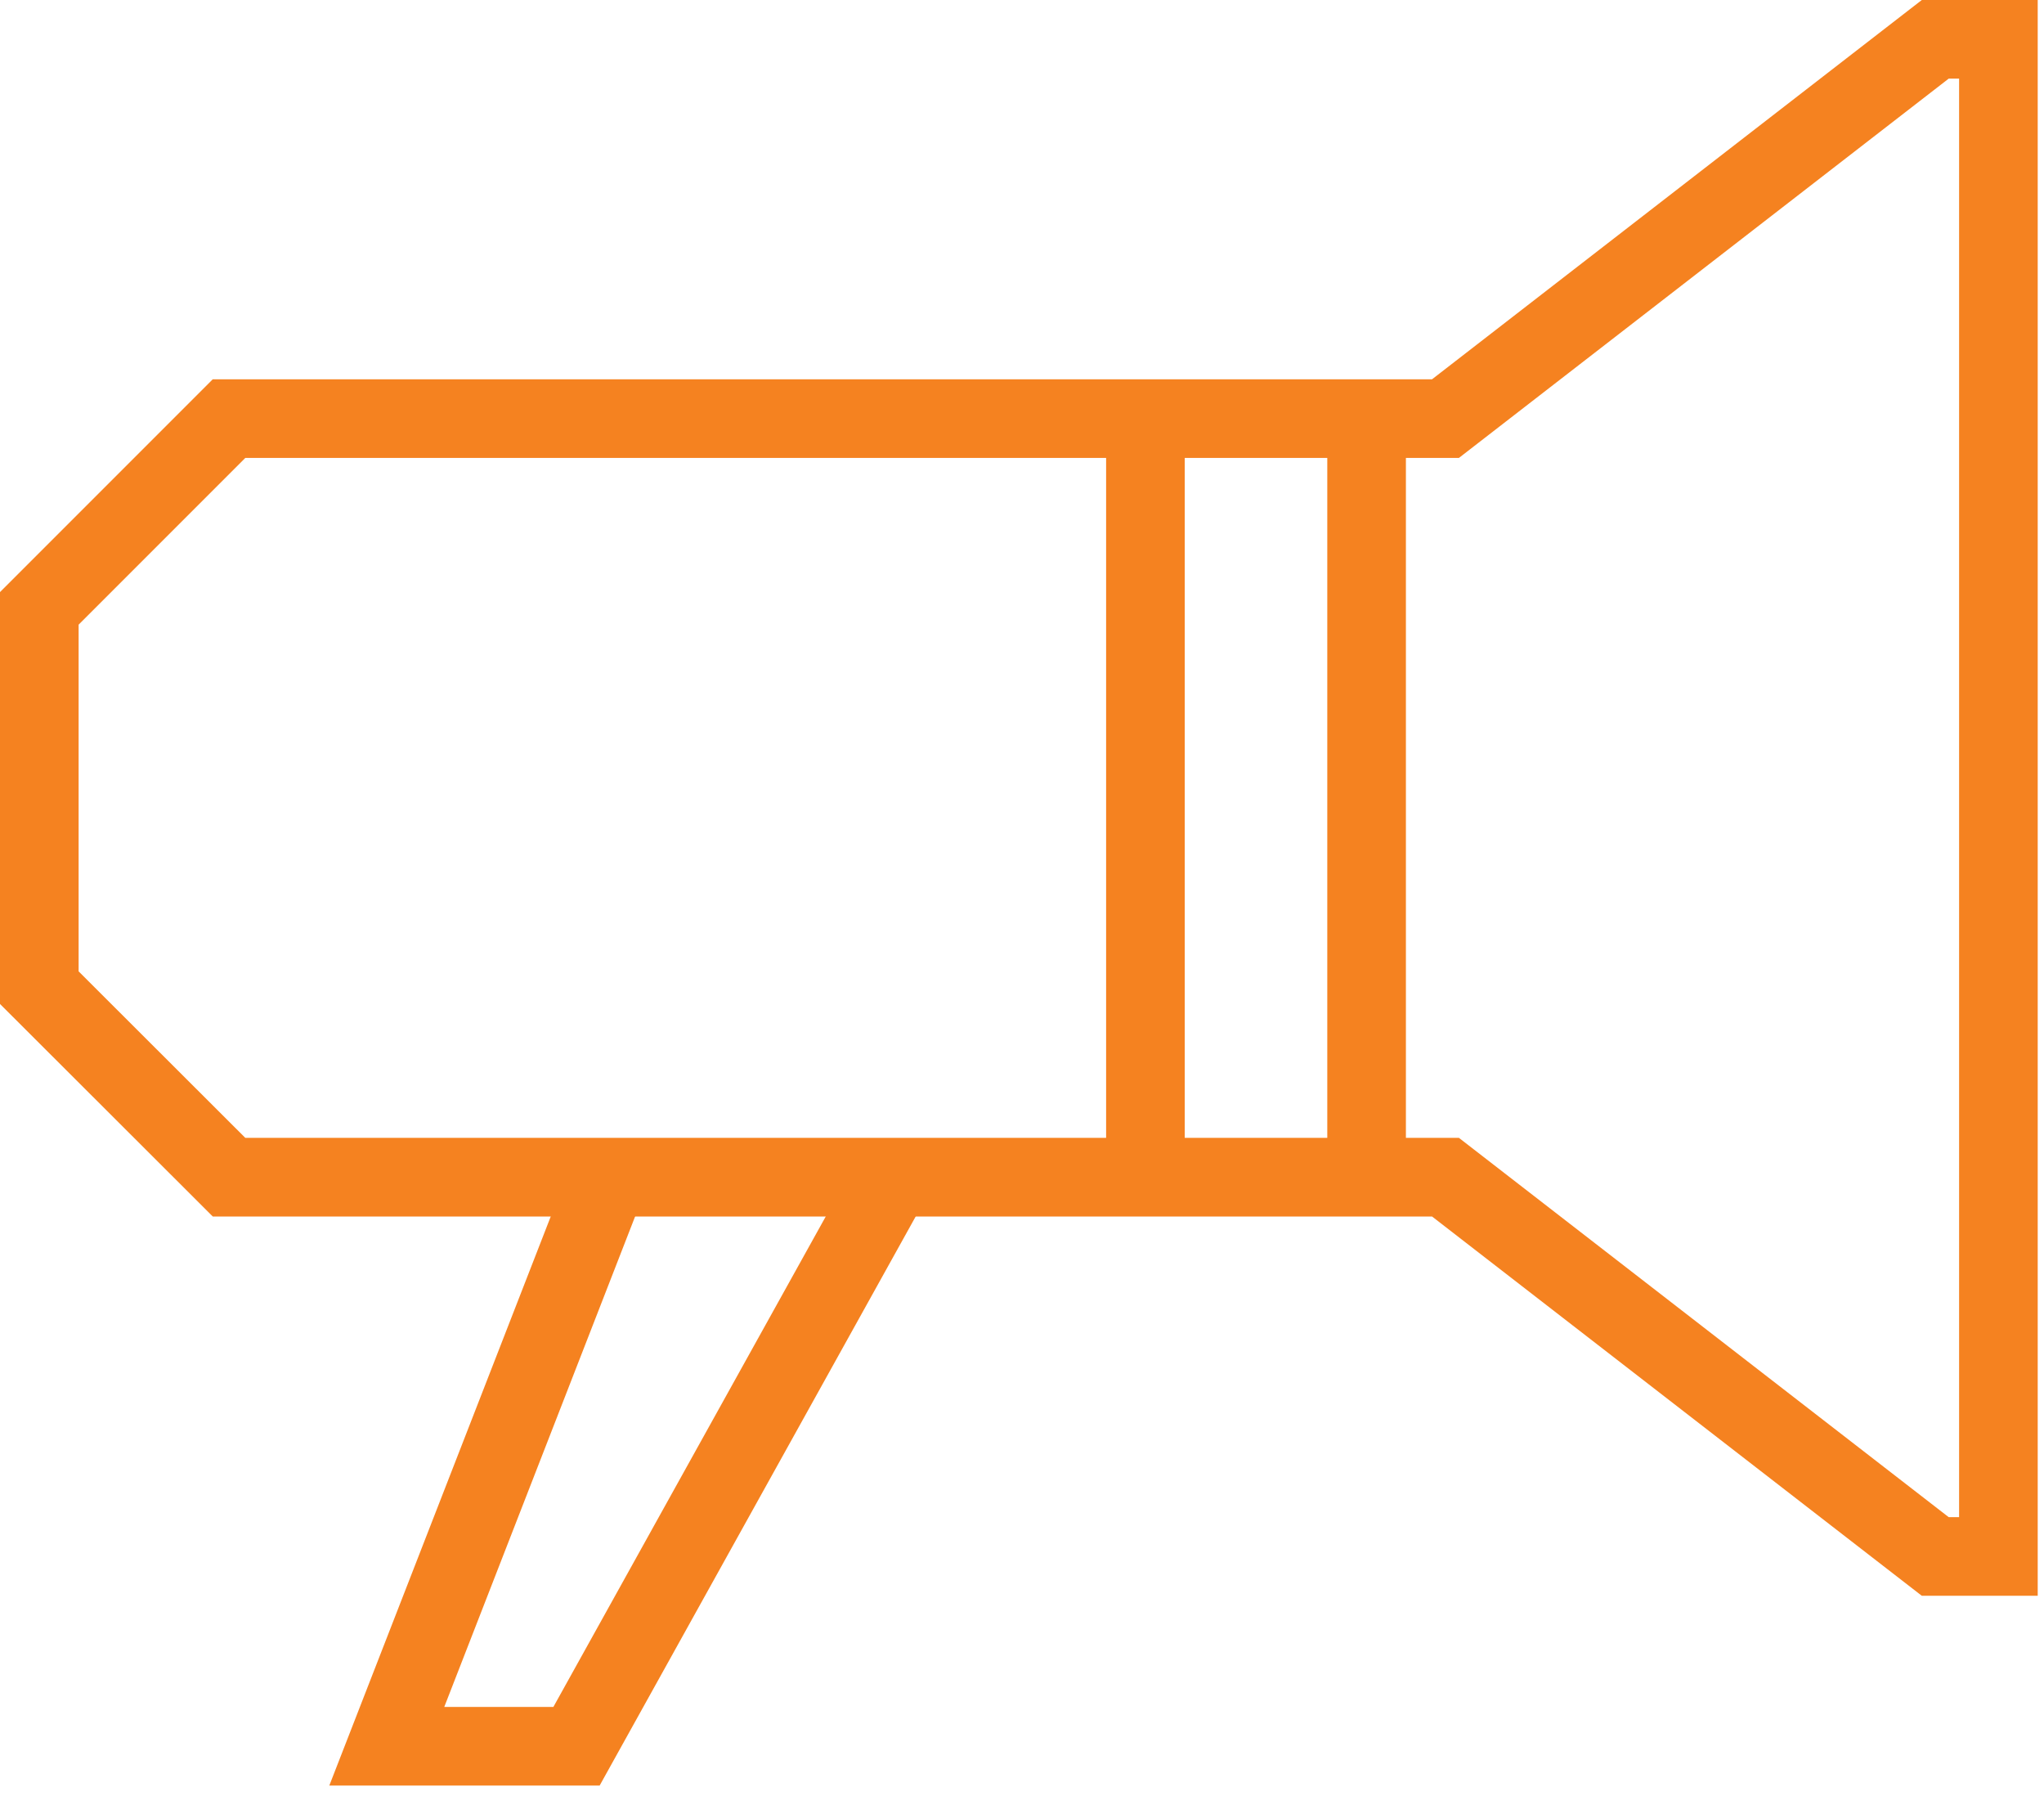 <?xml version="1.0" encoding="UTF-8"?>
<svg xmlns="http://www.w3.org/2000/svg" width="78" height="69" viewBox="0 0 78 69" fill="none">
  <g clip-path="url(#clip0_9_66)">
    <path d="M1.5 30.44V37.68L8.74 44.91H55.16L73.85 59.38H76.26V30.44V1.5H73.85L55.16 15.97H8.74L1.5 23.21V30.44Z" stroke="#F58220" stroke-width="3" stroke-miterlimit="10"></path>
    <path d="M23.21 44.91L14.76 66.62H22L34.06 44.91" stroke="#F58220" stroke-width="3" stroke-miterlimit="10"></path>
    <path d="M52.15 15.97V44.91" stroke="#F58220" stroke-width="3" stroke-miterlimit="10"></path>
    <path d="M43.71 44.91V15.97" stroke="#F58220" stroke-width="3" stroke-miterlimit="10"></path>
  </g>
  <defs>
    <clipPath id="clip0_9_66">
      <rect width="77.76" height="68.12" fill="white"></rect>
    </clipPath>
  </defs>
</svg>
